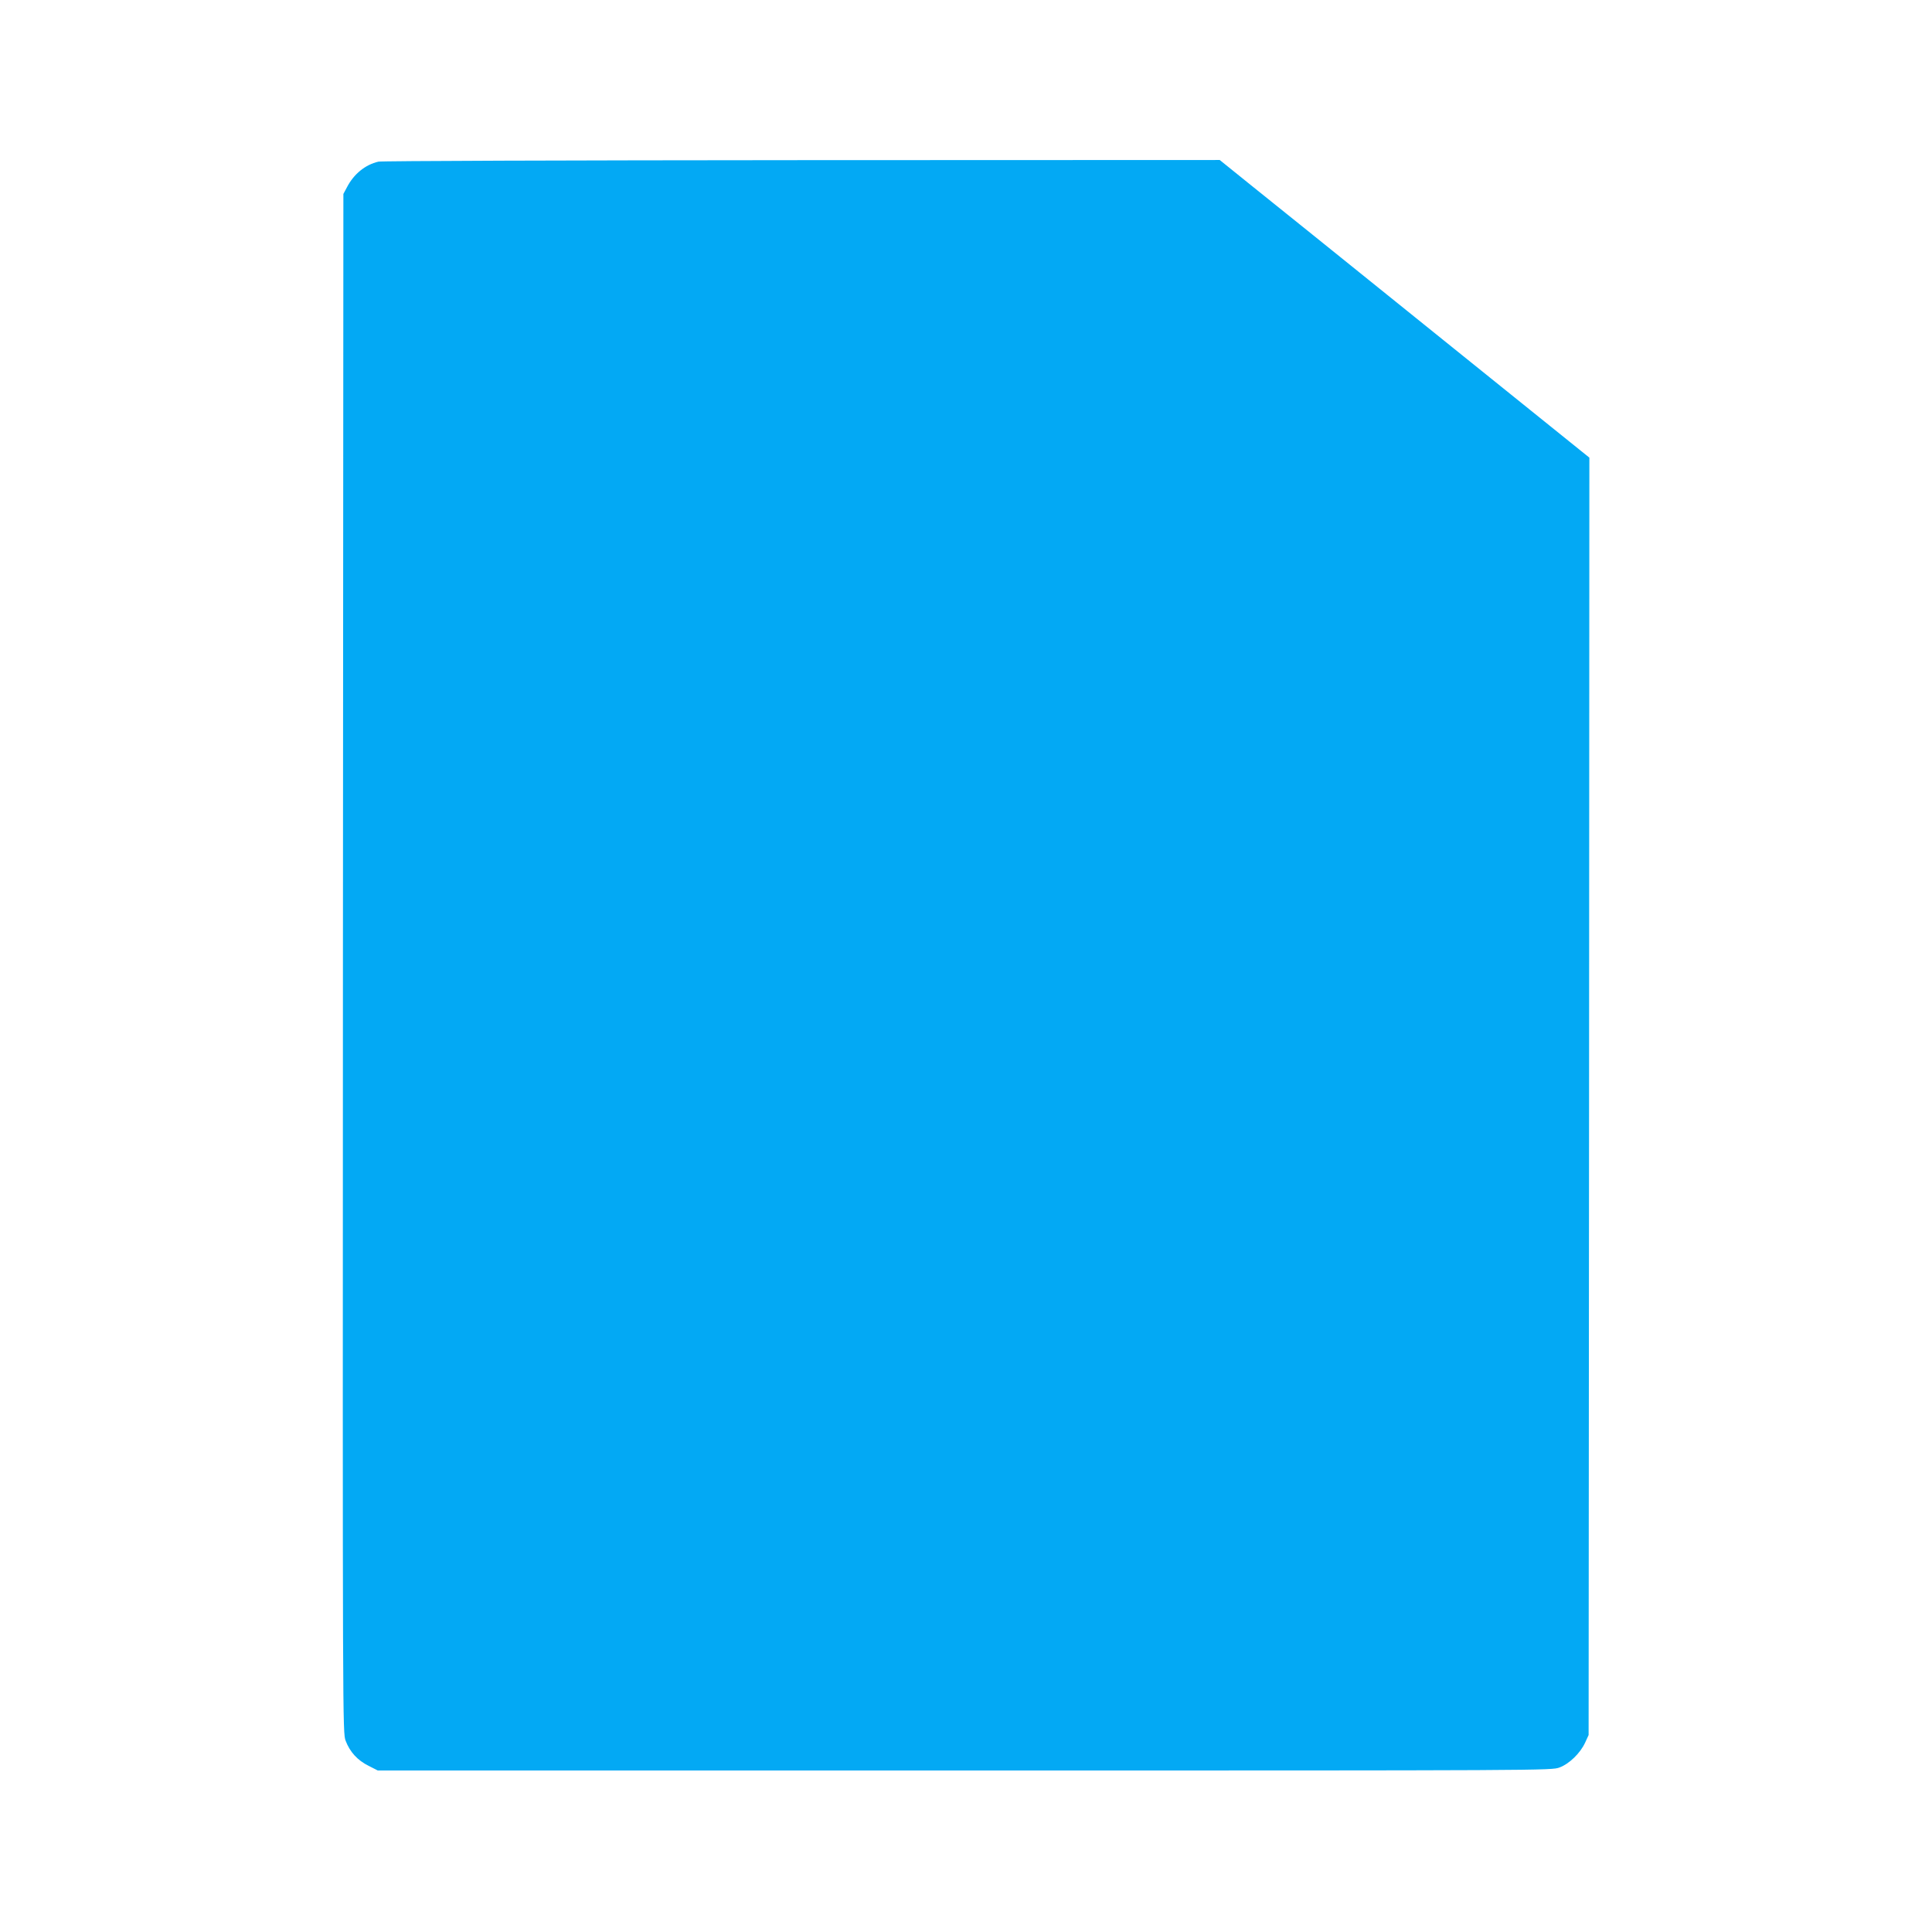 <?xml version="1.0" standalone="no"?>
<!DOCTYPE svg PUBLIC "-//W3C//DTD SVG 20010904//EN"
 "http://www.w3.org/TR/2001/REC-SVG-20010904/DTD/svg10.dtd">
<svg version="1.0" xmlns="http://www.w3.org/2000/svg"
 width="1280pt" height="1280pt" viewBox="0 0 1280 1280"
 preserveAspectRatio="xMidYMid meet">
<g transform="translate(0,1280) scale(0.1,-0.1)"
fill="#03a9f4" stroke="none">
<path d="M2507 11729 c-87 -20 -163 -82 -208 -169 l-24 -45 -3 -5097 c-2
-5086 -2 -5097 18 -5151 28 -74 79 -130 152 -166 l61 -31 3888 0 c3856 0 3889
0 3941 20 65 24 138 95 170 165 l23 50 3 4231 2 4232 -842 678 c-464 374 -917
739 -1008 812 -91 73 -263 212 -382 307 l-217 175 -2768 -1 c-1572 -1 -2784
-5 -2806 -10z"/>
</g>
</svg>
